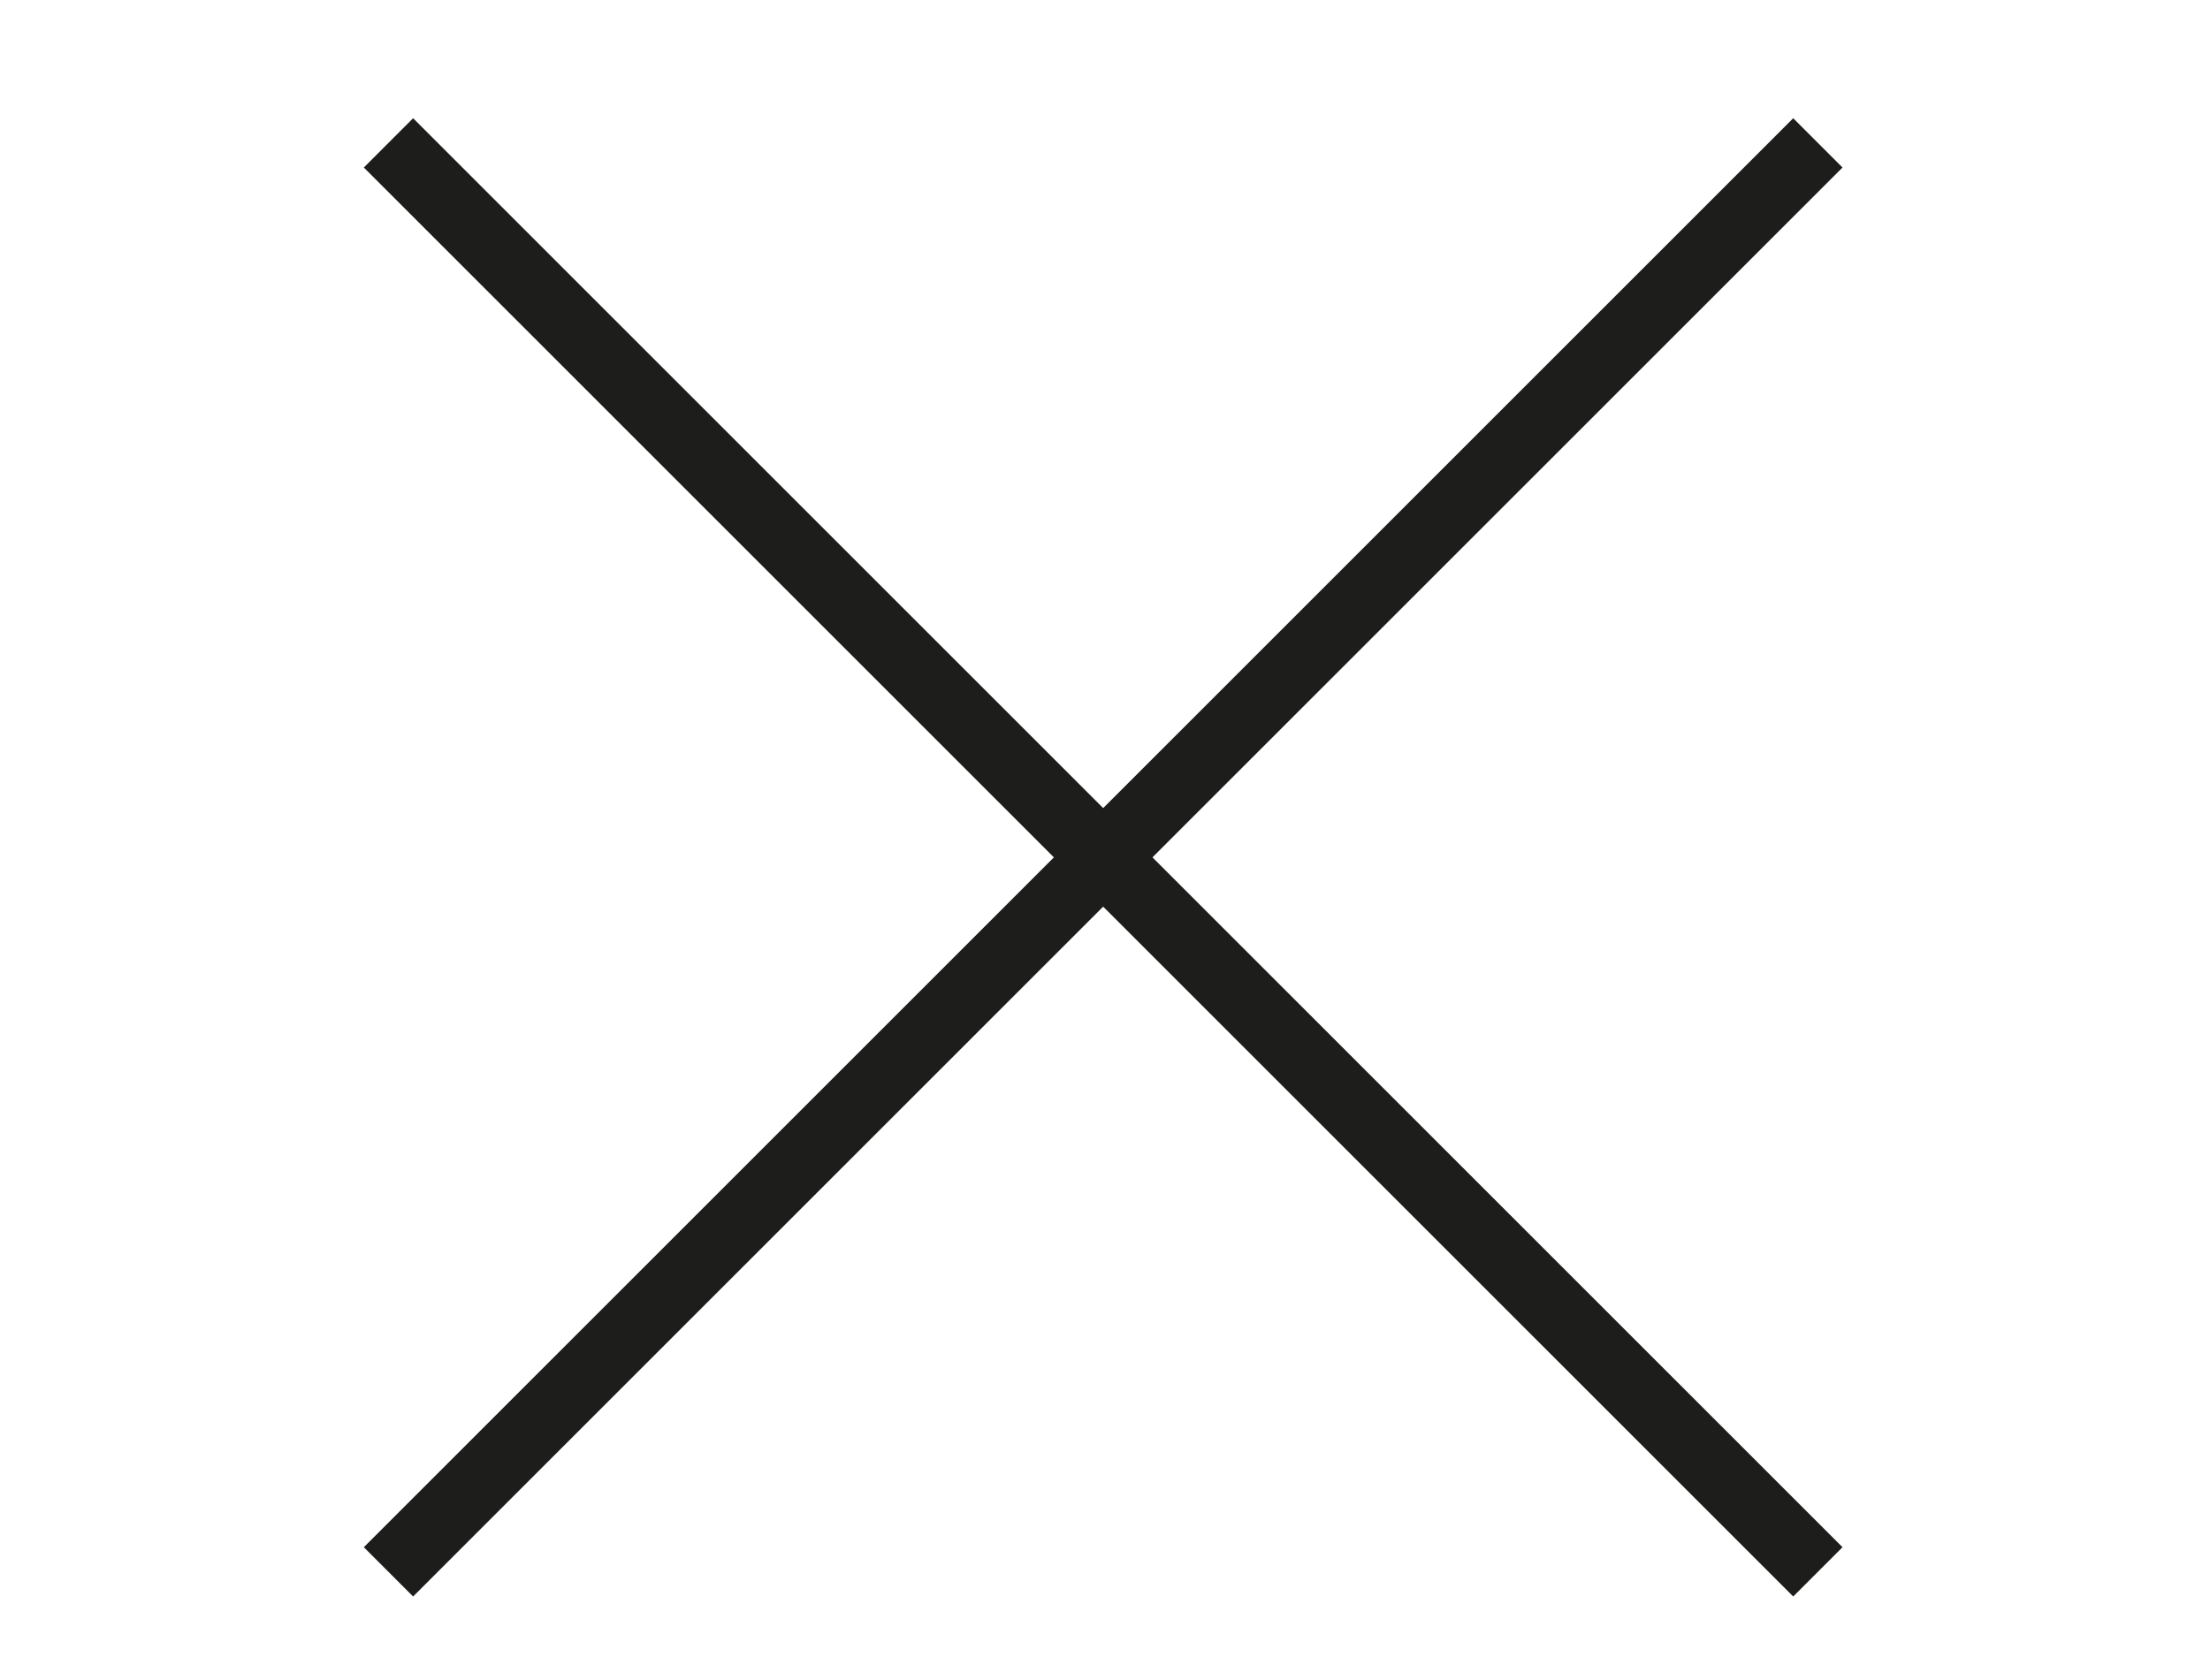 <svg xmlns="http://www.w3.org/2000/svg" xmlns:xlink="http://www.w3.org/1999/xlink" id="Capa_1" x="0px" y="0px" viewBox="0 0 31.7 24.1" style="enable-background:new 0 0 31.7 24.1;" xml:space="preserve"> <style type="text/css"> .st0{fill:none;} .st1{fill:#1D1D1B;} </style> <g> <line class="st0" x1="5.6" y1="2" x2="26.1" y2="22.6"></line> <rect x="15.3" y="-2.2" transform="matrix(0.707 -0.707 0.707 0.707 -4.043 14.776)" class="st1" width="1" height="29"></rect> </g> <g> <line class="st0" x1="5.6" y1="22.5" x2="26.1" y2="1.9"></line> <rect x="1.3" y="11.8" transform="matrix(0.707 -0.707 0.707 0.707 -4.043 14.776)" class="st1" width="29" height="1"></rect> </g> </svg>